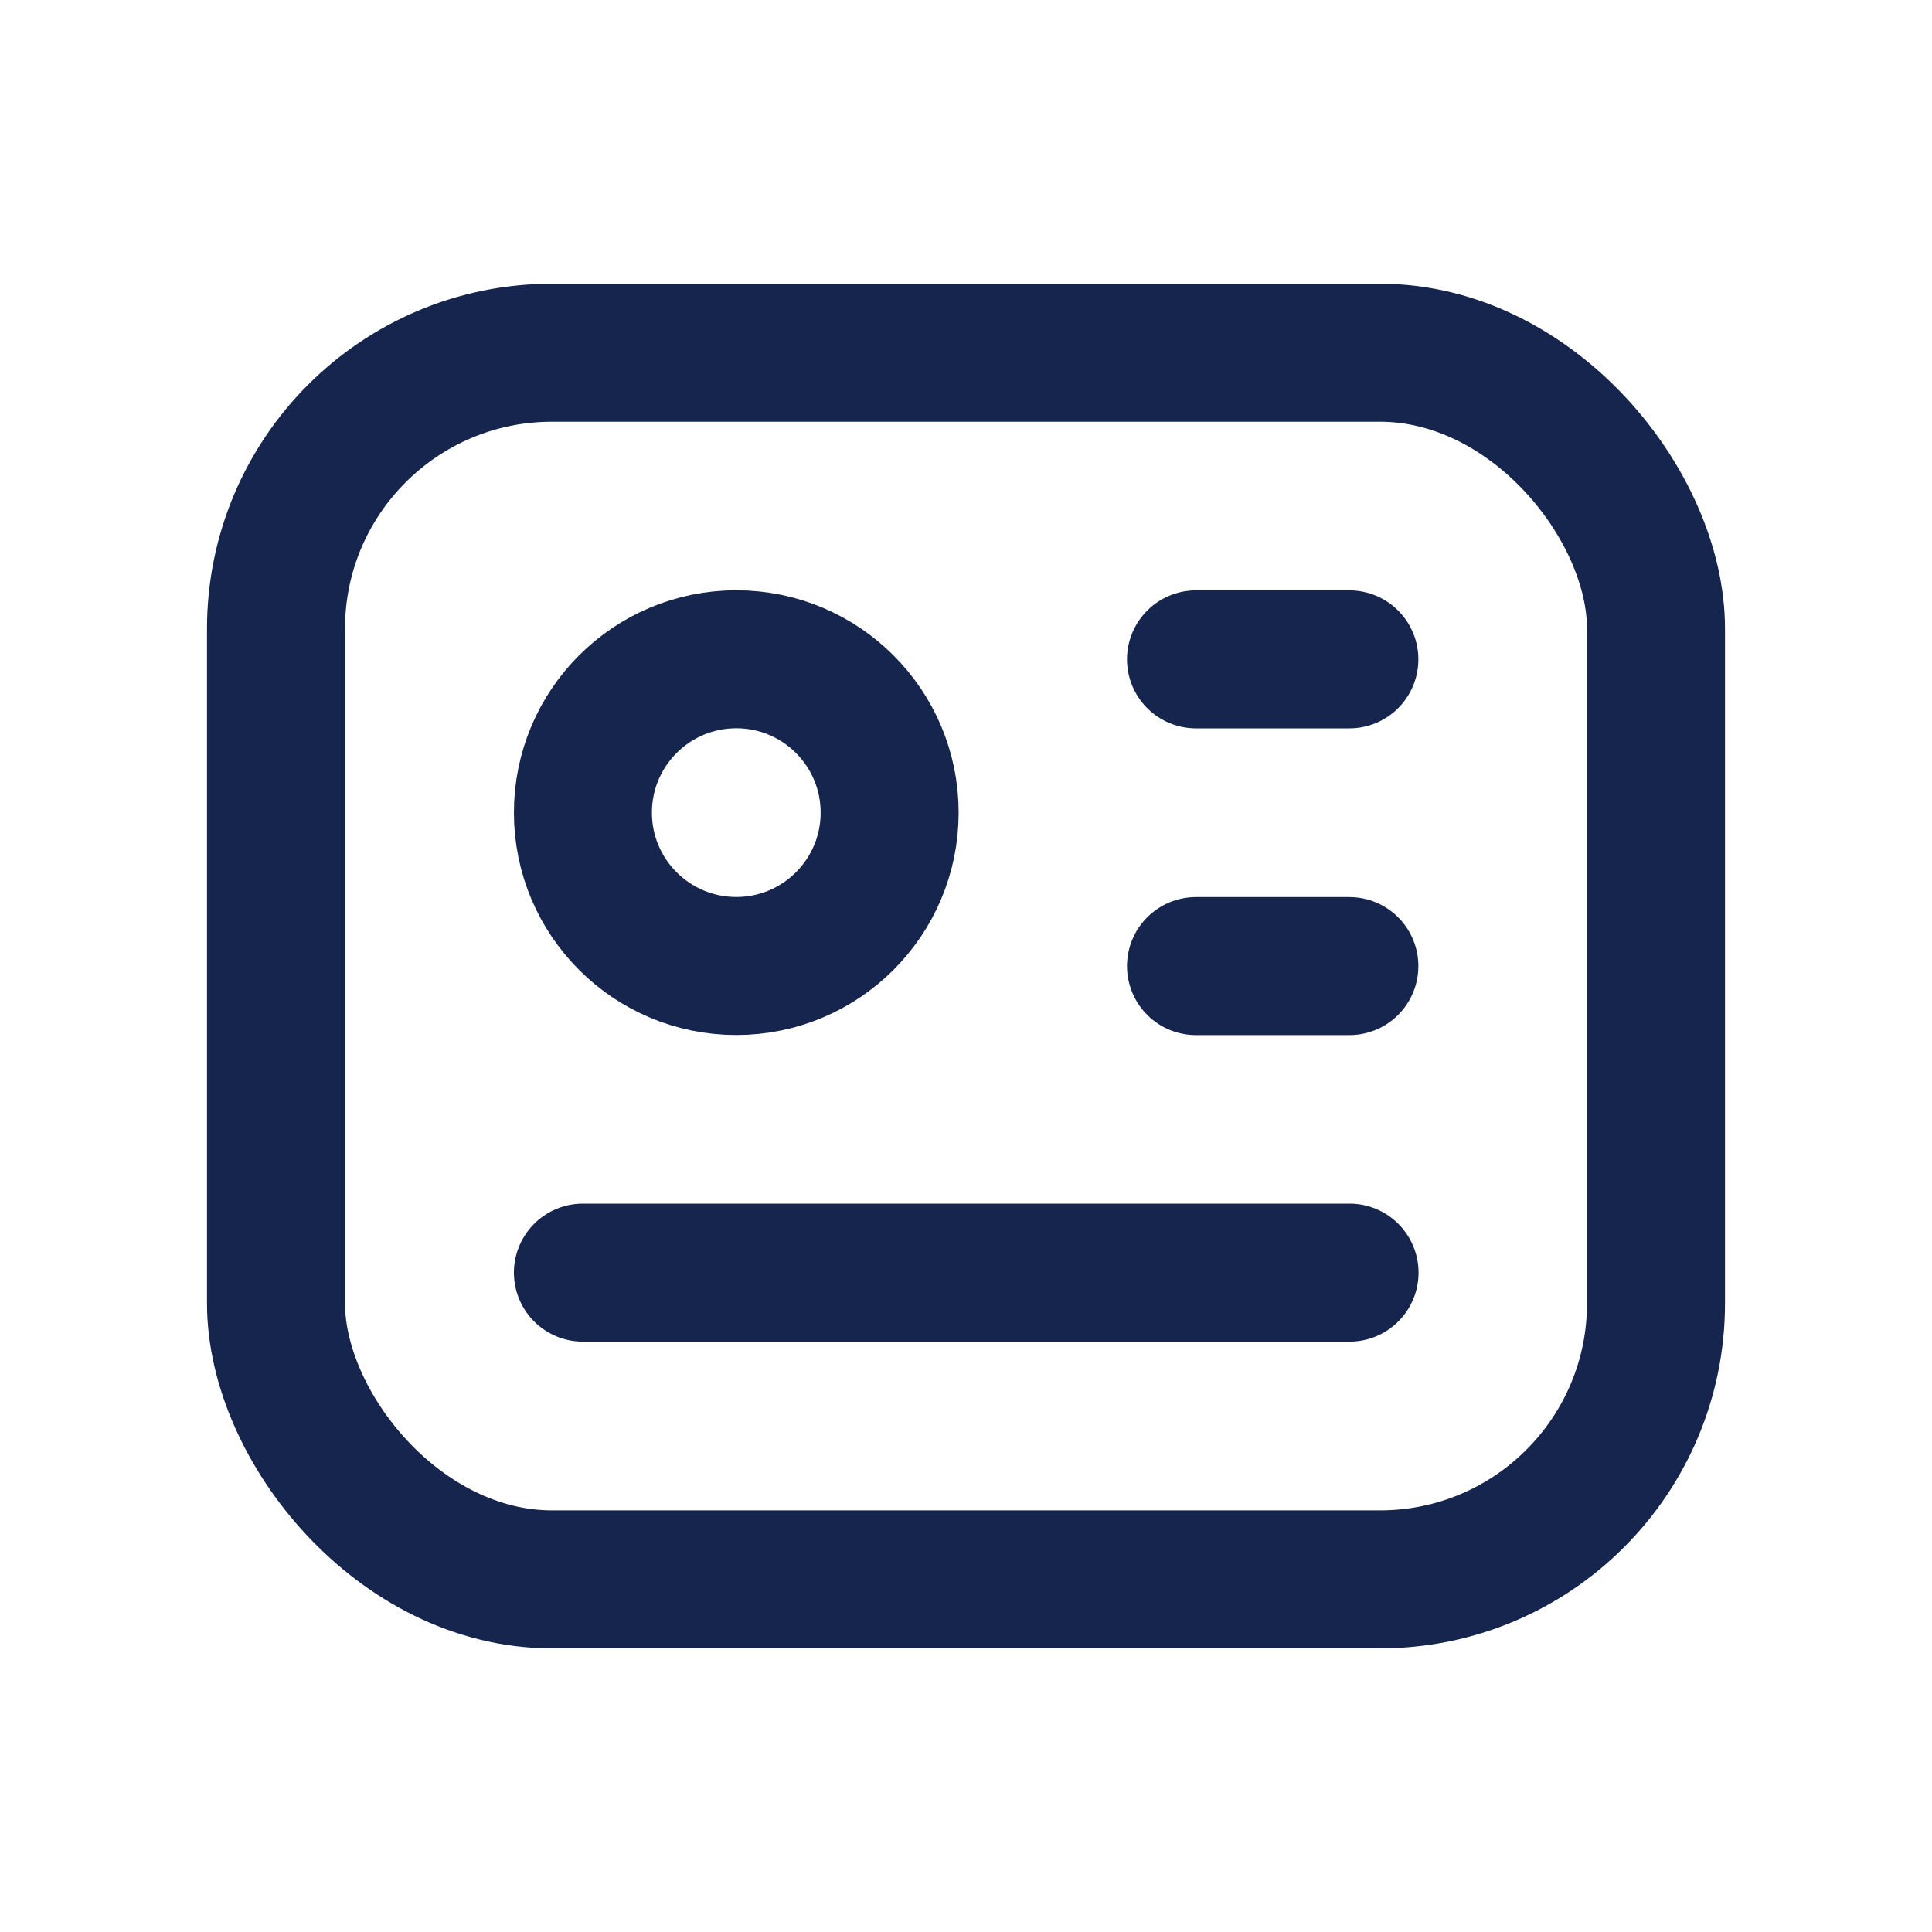 <svg width="21" height="21" viewBox="0 0 21 21" fill="none" xmlns="http://www.w3.org/2000/svg">
<rect x="3" y="3.834" width="15" height="13.333" rx="3" stroke="#16254E" stroke-width="1.5" stroke-linecap="round" stroke-linejoin="round"/>
<circle cx="8.003" cy="8.833" r="1.667" stroke="#16254E" stroke-width="1.5" stroke-linecap="round" stroke-linejoin="round"/>
<path d="M13 7.167H14.667" stroke="#16254E" stroke-width="1.5" stroke-linecap="round" stroke-linejoin="round"/>
<path d="M13 10.501H14.667" stroke="#16254E" stroke-width="1.5" stroke-linecap="round" stroke-linejoin="round"/>
<path d="M6.336 13.833H14.669" stroke="#16254E" stroke-width="1.5" stroke-linecap="round" stroke-linejoin="round"/>
</svg>
